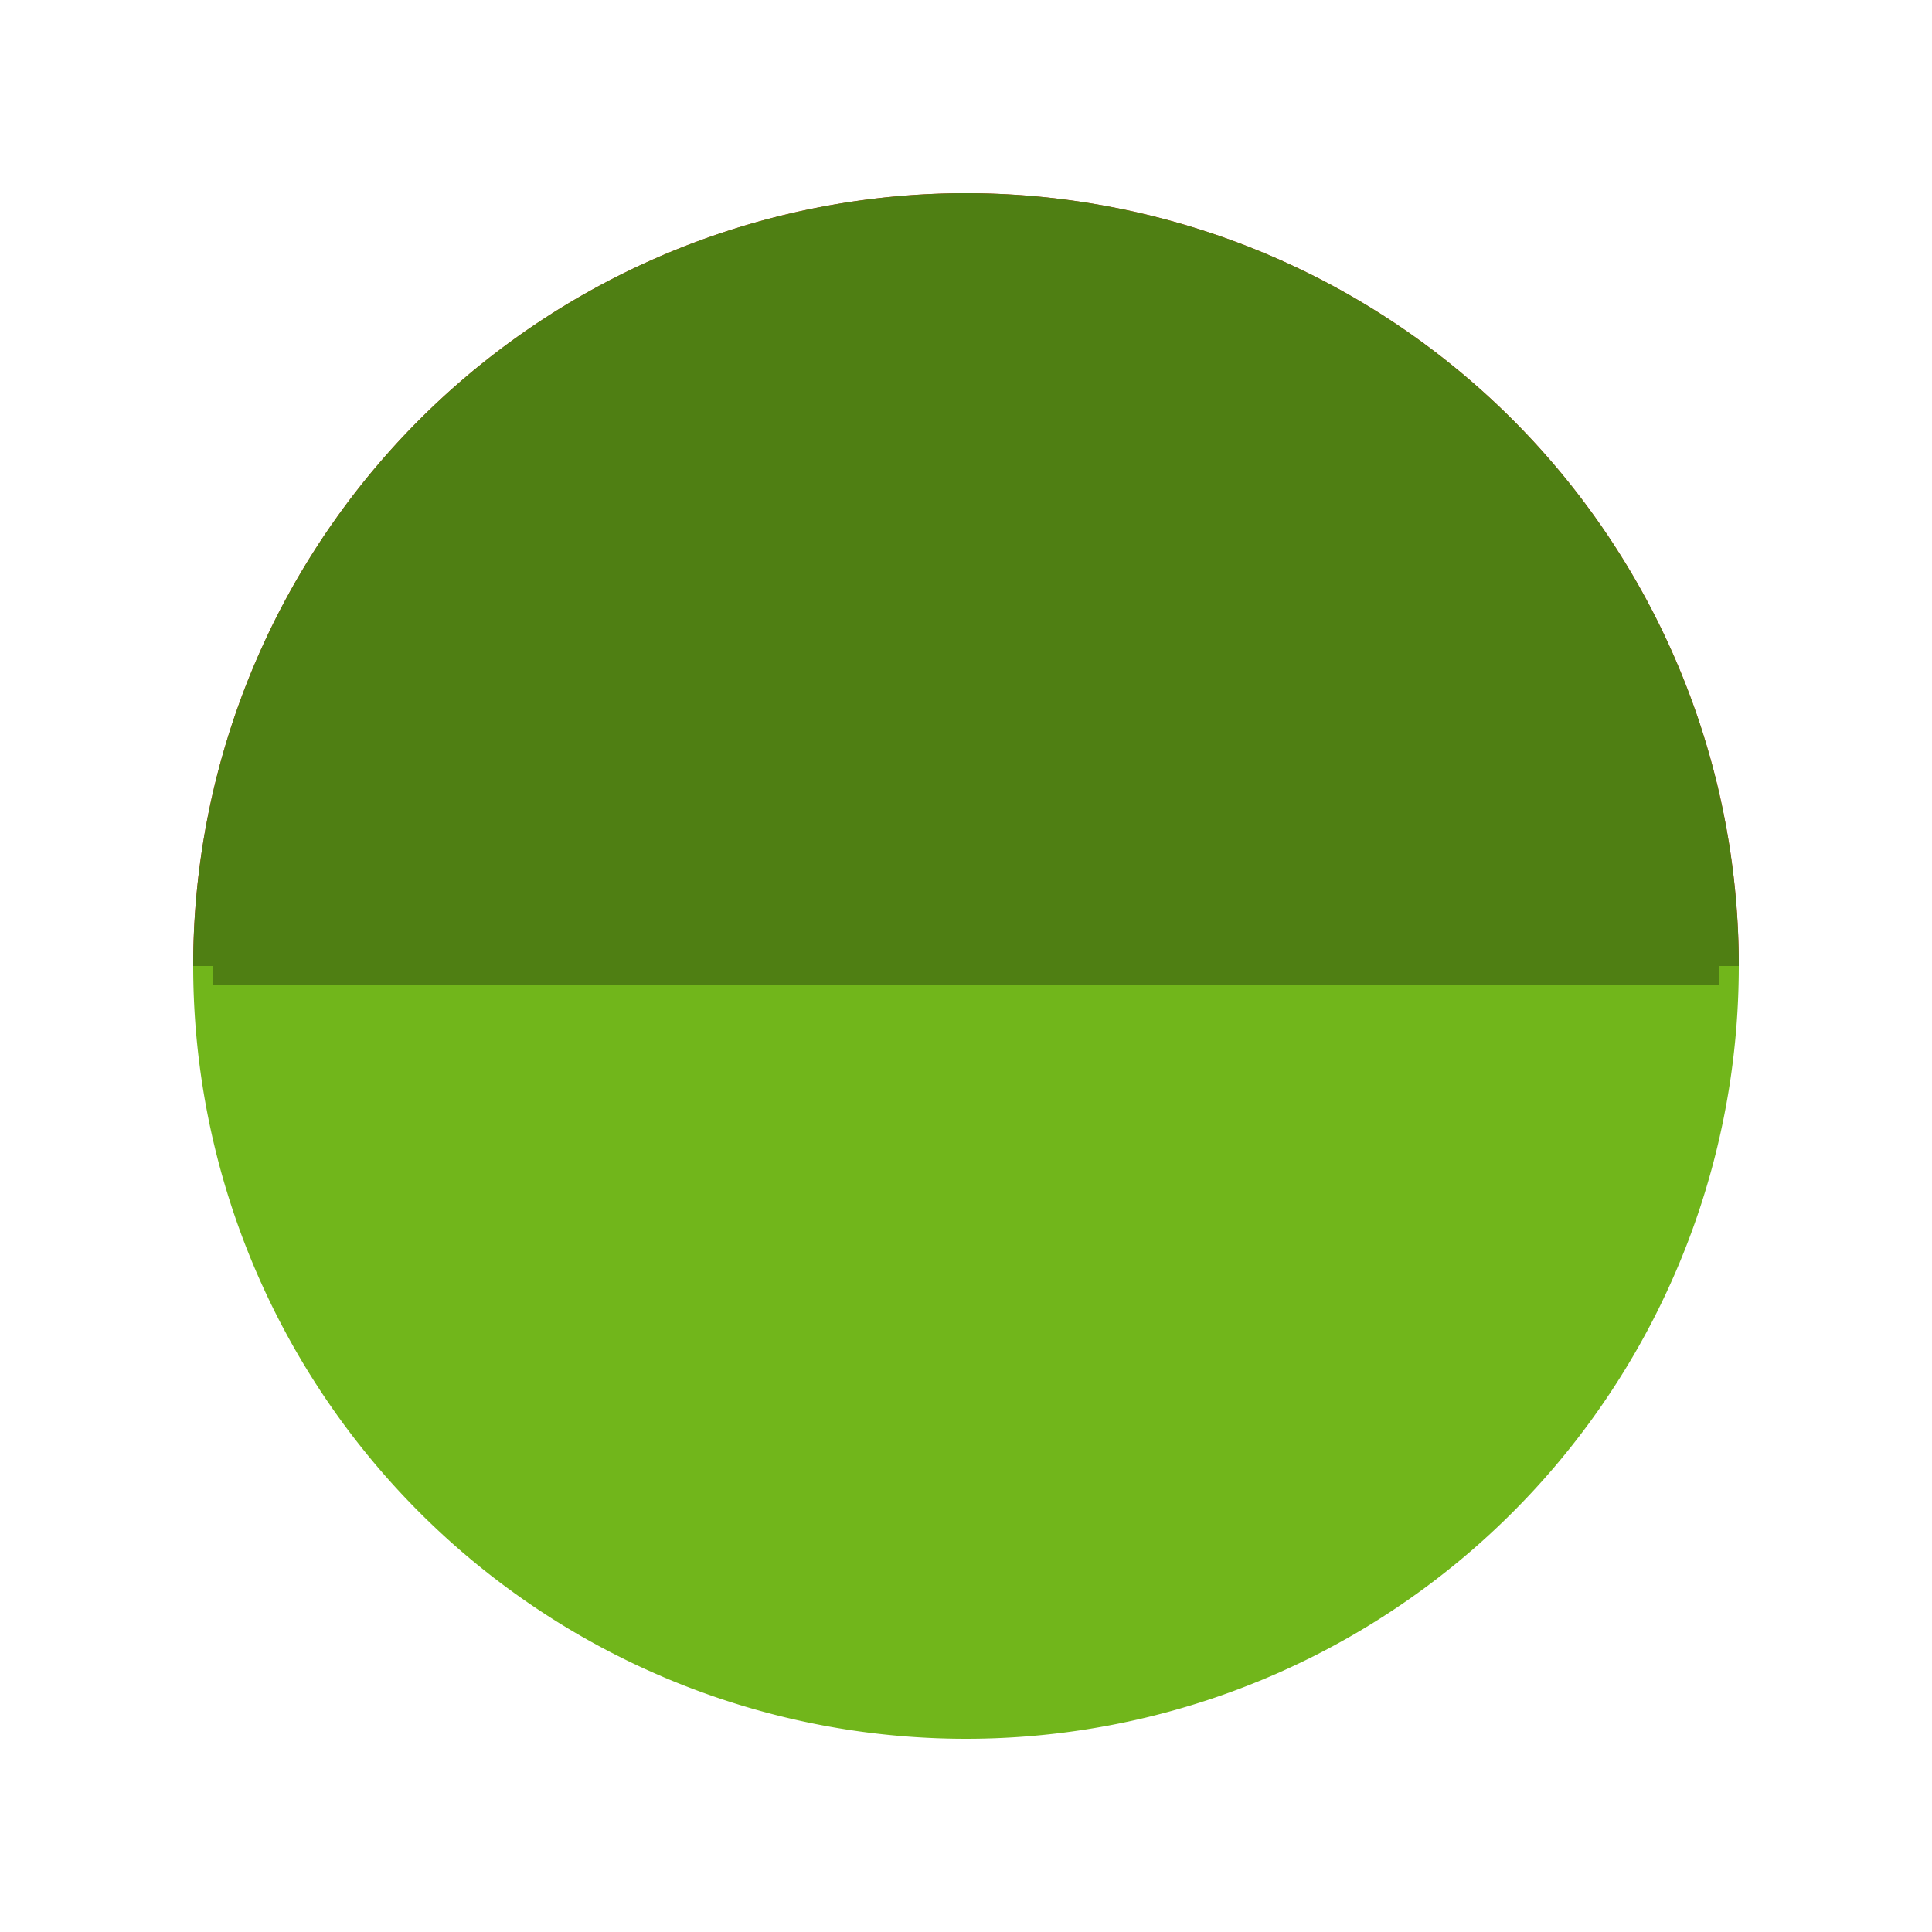 <svg xmlns="http://www.w3.org/2000/svg" xmlns:xlink="http://www.w3.org/1999/xlink" style="margin:auto;background:#fff;display:block;" width="200px" height="200px" viewBox="0 0 100 100" preserveAspectRatio="xMidYMid">
<g transform="translate(50 50)">
  <g>
    <animateTransform attributeName="transform" type="rotate" calcMode="discrete" values="0;90;180;270;360" keyTimes="0;0.25;0.5;0.75;1" dur="1.786s" repeatCount="indefinite"></animateTransform>
    <path d="M-40 0A40 40 0 1 0 40 0" fill="#71b61b">
      <animate attributeName="fill" calcMode="discrete" values="#71b61b;#db2121;#8139e7;#f1a91c;#71b61b" keyTimes="0;0.24;0.49;0.74;0.99" dur="1.786s" repeatCount="indefinite"></animate>
    </path>
    <path d="M-40 0A40 40 0 0 1 40 0" fill="#db2121">
      <animate attributeName="fill" calcMode="discrete" values="#db2121;#8139e7;#f1a91c;#71b61b;#db2121" keyTimes="0;0.25;0.5;0.75;1" dur="1.786s" repeatCount="indefinite"></animate>
    </path>
    <path d="M-39 0L39 0" stroke="#4f7f13" stroke-width="2">
      <animate attributeName="stroke" values="#71b61b;#4f7f13;#991717;#db2121;#991717;#5716b4;#8139e7;#5716b4;#b1790b;#f1a91c;#b1790b;#4f7f13;#71b61b" keyTimes="0;0.124;0.125;0.25;0.374;0.375;0.5;0.624;0.625;0.75;0.874;0.875;1" dur="1.786s" repeatCount="indefinite"></animate>
    </path>
    <g>
      <path d="M-40 0A40 40 0 0 1 40 0Z" fill="#4f7f13">
        <animate attributeName="fill" values="#71b61b;#4f7f13;#991717;#db2121;#991717;#5716b4;#8139e7;#5716b4;#b1790b;#f1a91c;#b1790b;#4f7f13;#71b61b" keyTimes="0;0.124;0.125;0.25;0.374;0.375;0.5;0.624;0.625;0.75;0.874;0.875;1" dur="1.786s" repeatCount="indefinite"></animate>
      <animateTransform attributeName="transform" type="scale" values="1 1;1 0;1 -1;1 1" keyTimes="0;0.5;0.999;1" dur="0.446s" repeatCount="indefinite"></animateTransform>
    </path></g>
  </g>
</g>
</svg>
